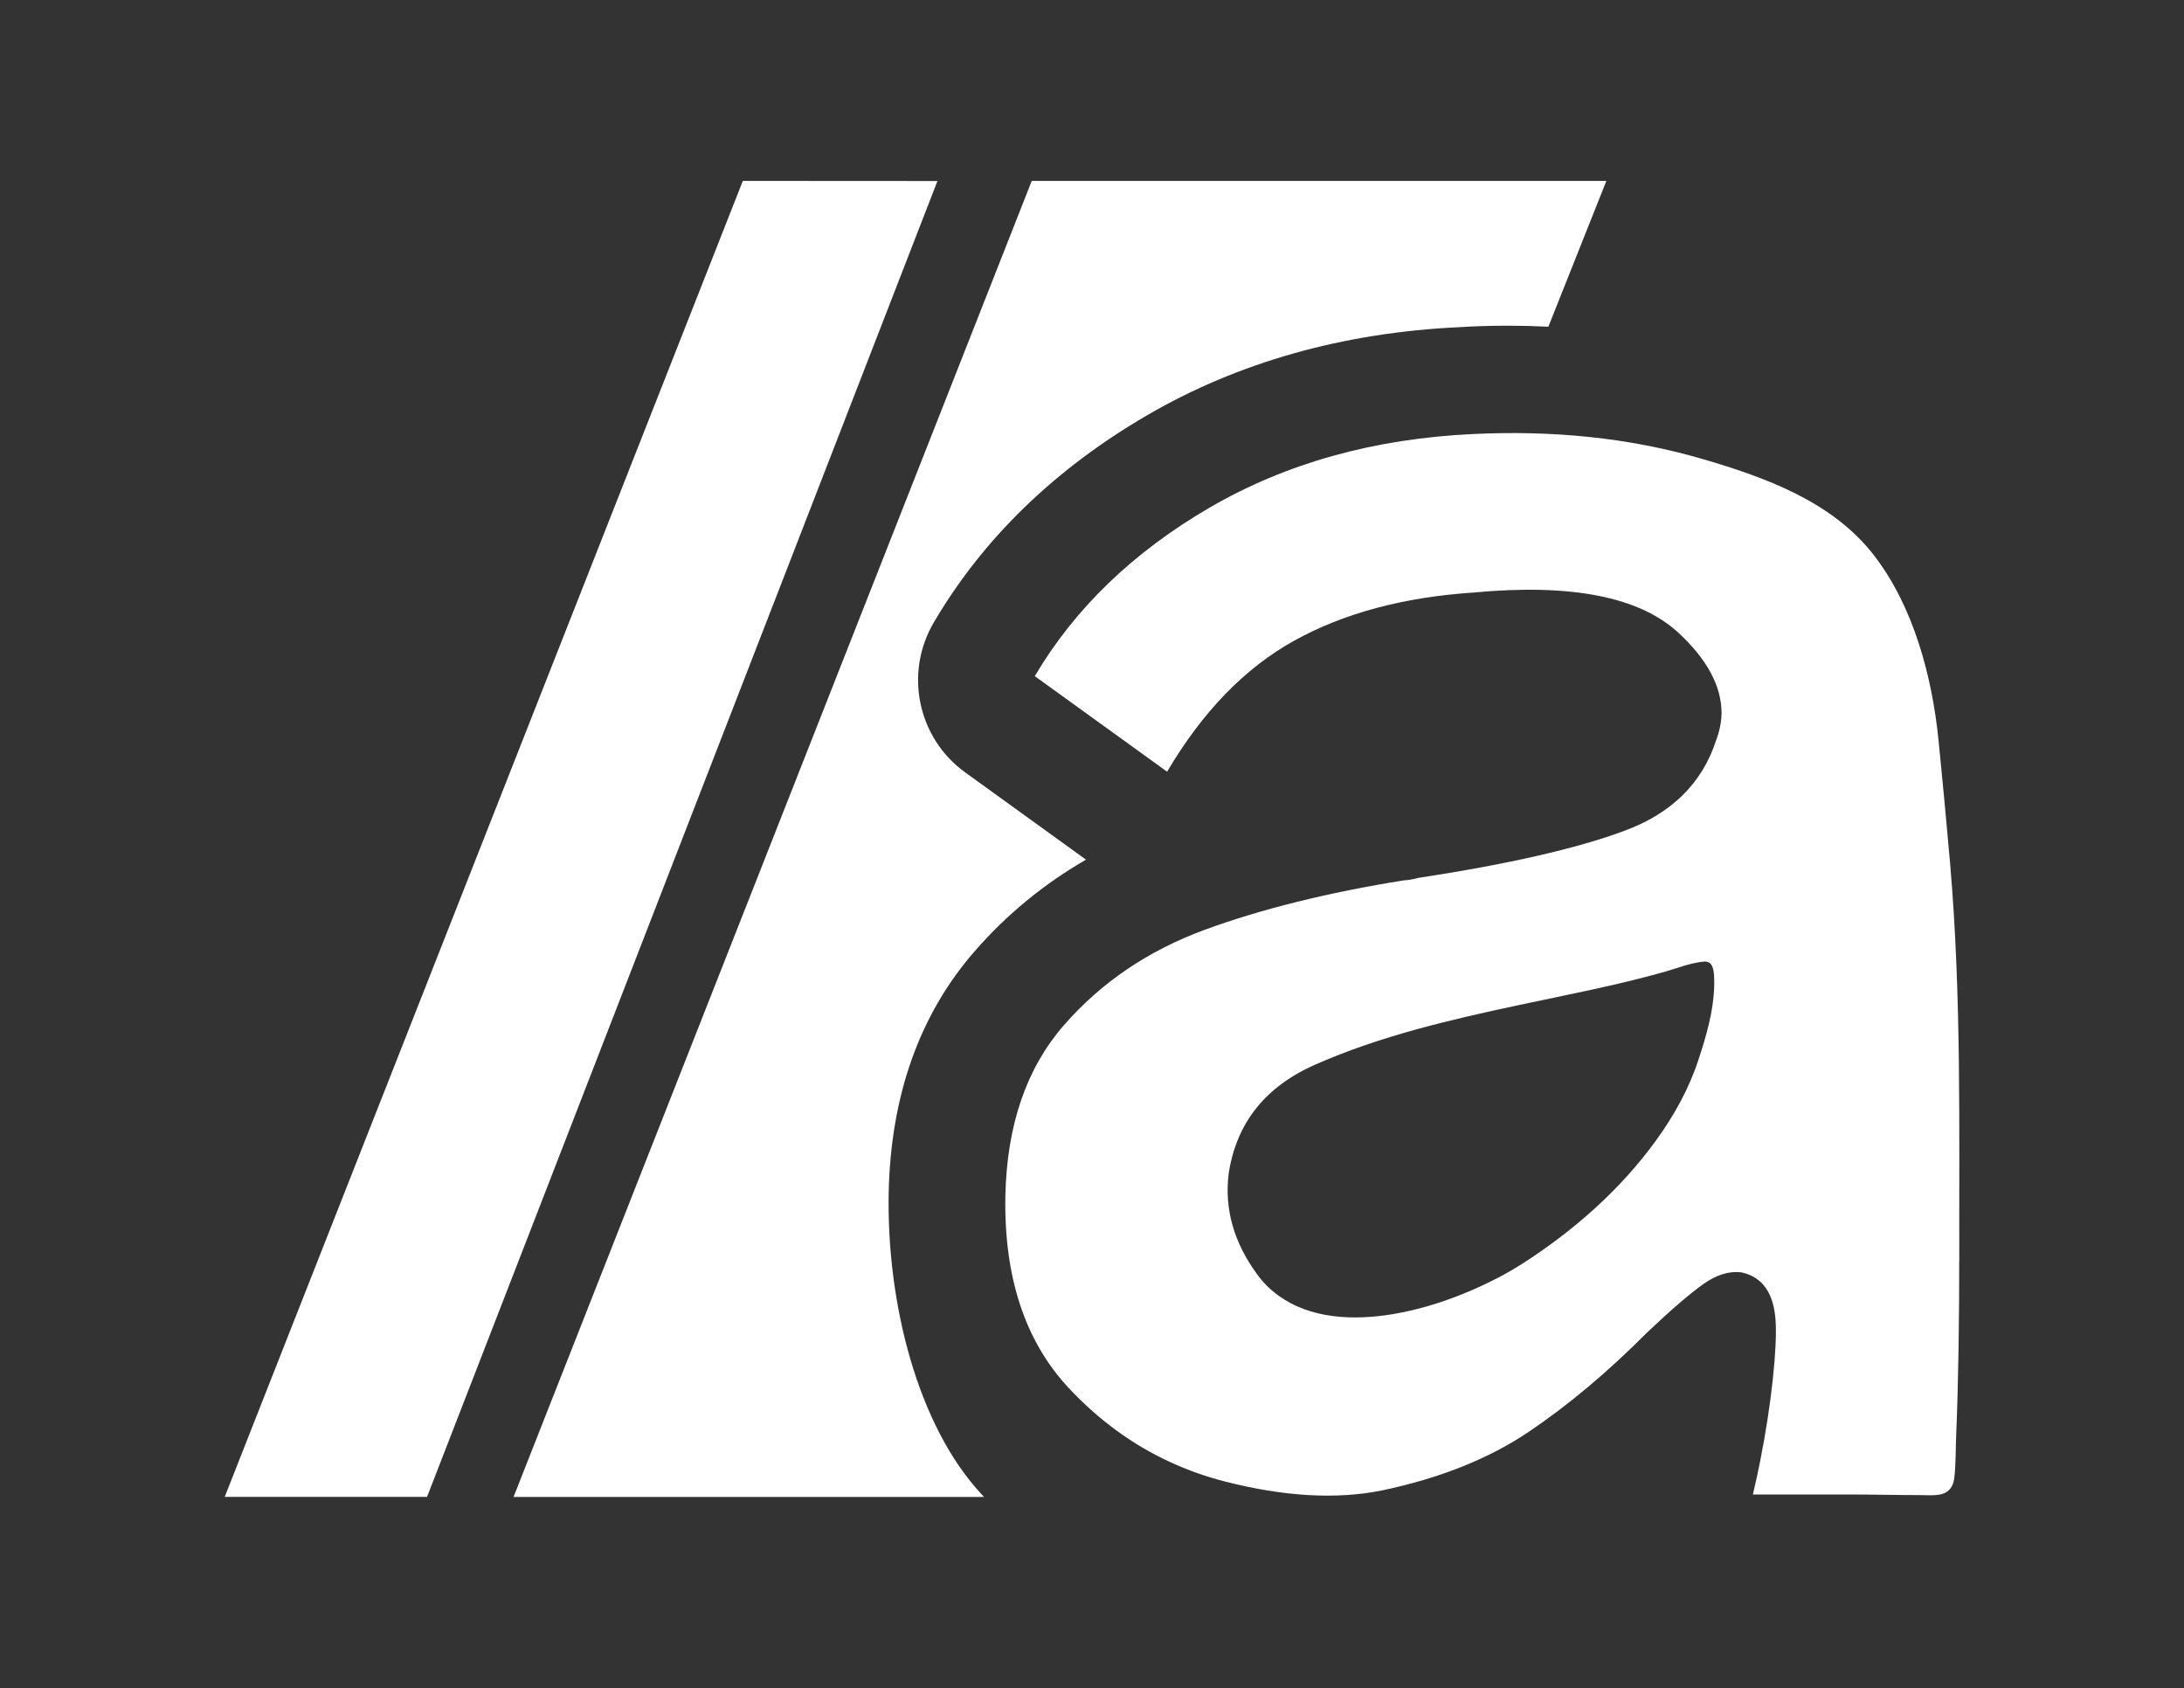 <?xml version="1.0" encoding="UTF-8"?>
<svg id="Capa_1" data-name="Capa 1" xmlns="http://www.w3.org/2000/svg" viewBox="0 0 560 432.85">
  <rect x="0" y="0" width="560" height="432.85" fill="#333333" stroke="none"/>
  <defs>
    <style>
      .cls-1 {
        fill: #fff;
      }
    </style>
  </defs>
  <path class="cls-1" d="M190.47,46.38L57.62,383.77h51.88L240.37,46.41l-49.9-.03Z"/>
  <path class="cls-1" d="M411.89,46.38l-14.87,37.38c-3.46-.17-6.92-.26-10.42-.26-4.1,0-8.29.12-12.45.38-29.76,1.4-56.68,8.99-80.01,22.58-23.68,13.78-42.08,31.63-54.67,53.06-7.68,13-4.19,29.73,8.06,38.54l30.93,22.34c-10.83,6.25-20.39,14.1-28.57,23.51-14.08,16.15-21.5,36.94-22.02,61.88-.55,28.41,7.48,59.79,23.83,77.33.21.23.44.47.64.67h-120.66L264.55,46.38h147.34,0Z"/>
  <path class="cls-1" d="M299.26,197.84c9.03-15.29,19.85-26.51,32.56-33.57,12.7-7.05,28.09-11.17,46.05-12.36,25.02-2.34,42.53,1.09,52.51,10.33,7.39,6.84,11.06,13.73,11.05,20.66-.06,2.27-.51,4.54-1.37,6.81-3.53,11-11.38,18.81-23.52,23.28-12.13,4.53-29.79,8.56-52.9,12.09-1.54.4-2.73.6-3.53.6-19.59,3.13-36.65,7.37-51.16,12.68-14.47,5.32-26.56,13.48-36.15,24.48-9.59,11-14.62,25.57-15.01,43.68-.4,20.84,5.02,37.26,16.16,49.25,7.7,8.25,16.37,14.59,26,19.03,4.44,2.06,9.08,3.72,13.92,4.97,15.23,3.92,28.74,4.72,40.5,2.34,14.88-3.13,27.4-8.14,37.57-14.99,10.17-6.85,20.35-15.39,30.52-25.62,6.25-5.91,11.07-10.02,14.39-12.36,3.33-2.33,6.55-3.33,9.68-2.93,5.51,1.19,8.44,5.51,8.78,12.96.34,6.28-.99,20.4-4,35.5-.55,2.78-1.17,5.58-1.83,8.38h0s-.02.08-.03.11h25.27c5.77,0,11.54.15,17.31.15,2.9,0,5.85.4,7.55-1.16.79-.66,1.34-1.7,1.53-3.34.42-3.67.32-7.44.47-10.88.57-12.99.81-31.7.78-44.69h.02c-.08-34.26.58-67.92-2.37-102.05-.91-10.5-1.91-20.98-2.96-31.46-1.65-16.4-6.45-34.29-16.54-47.35-10.6-13.72-27.67-19.92-43.76-24.64-19.23-5.64-38.96-7.41-58.94-6.47-25.51,1.19-48.03,7.47-67.63,18.86-19.59,11.39-34.65,25.91-44.85,43.22l33.93,24.5ZM325.01,329.82c-.93-.92-1.81-1.93-2.62-3.04-6.05-8.24-8.48-16.88-7.34-25.92,1.98-12.96,9.38-22.3,22.29-27.96,16.57-7.29,34.3-11.42,51.96-15.19,12.55-2.68,25.16-5.07,37.47-8.54,3.33-.94,6.55-2.29,10.02-2.63,2.38-.25,2.63,2.04,2.73,3.92.04.82.04,1.64.02,2.45-.2,6.38-2,12.6-4,18.67-2.44,7.51-6.31,14.48-10.94,20.84-9.15,12.64-21.23,23.23-34.36,31.64-1.89,1.19-3.93,2.39-6.21,3.58l.05-.05c-17.34,9.12-44.51,16.36-59.07,2.22Z"/>
</svg>

